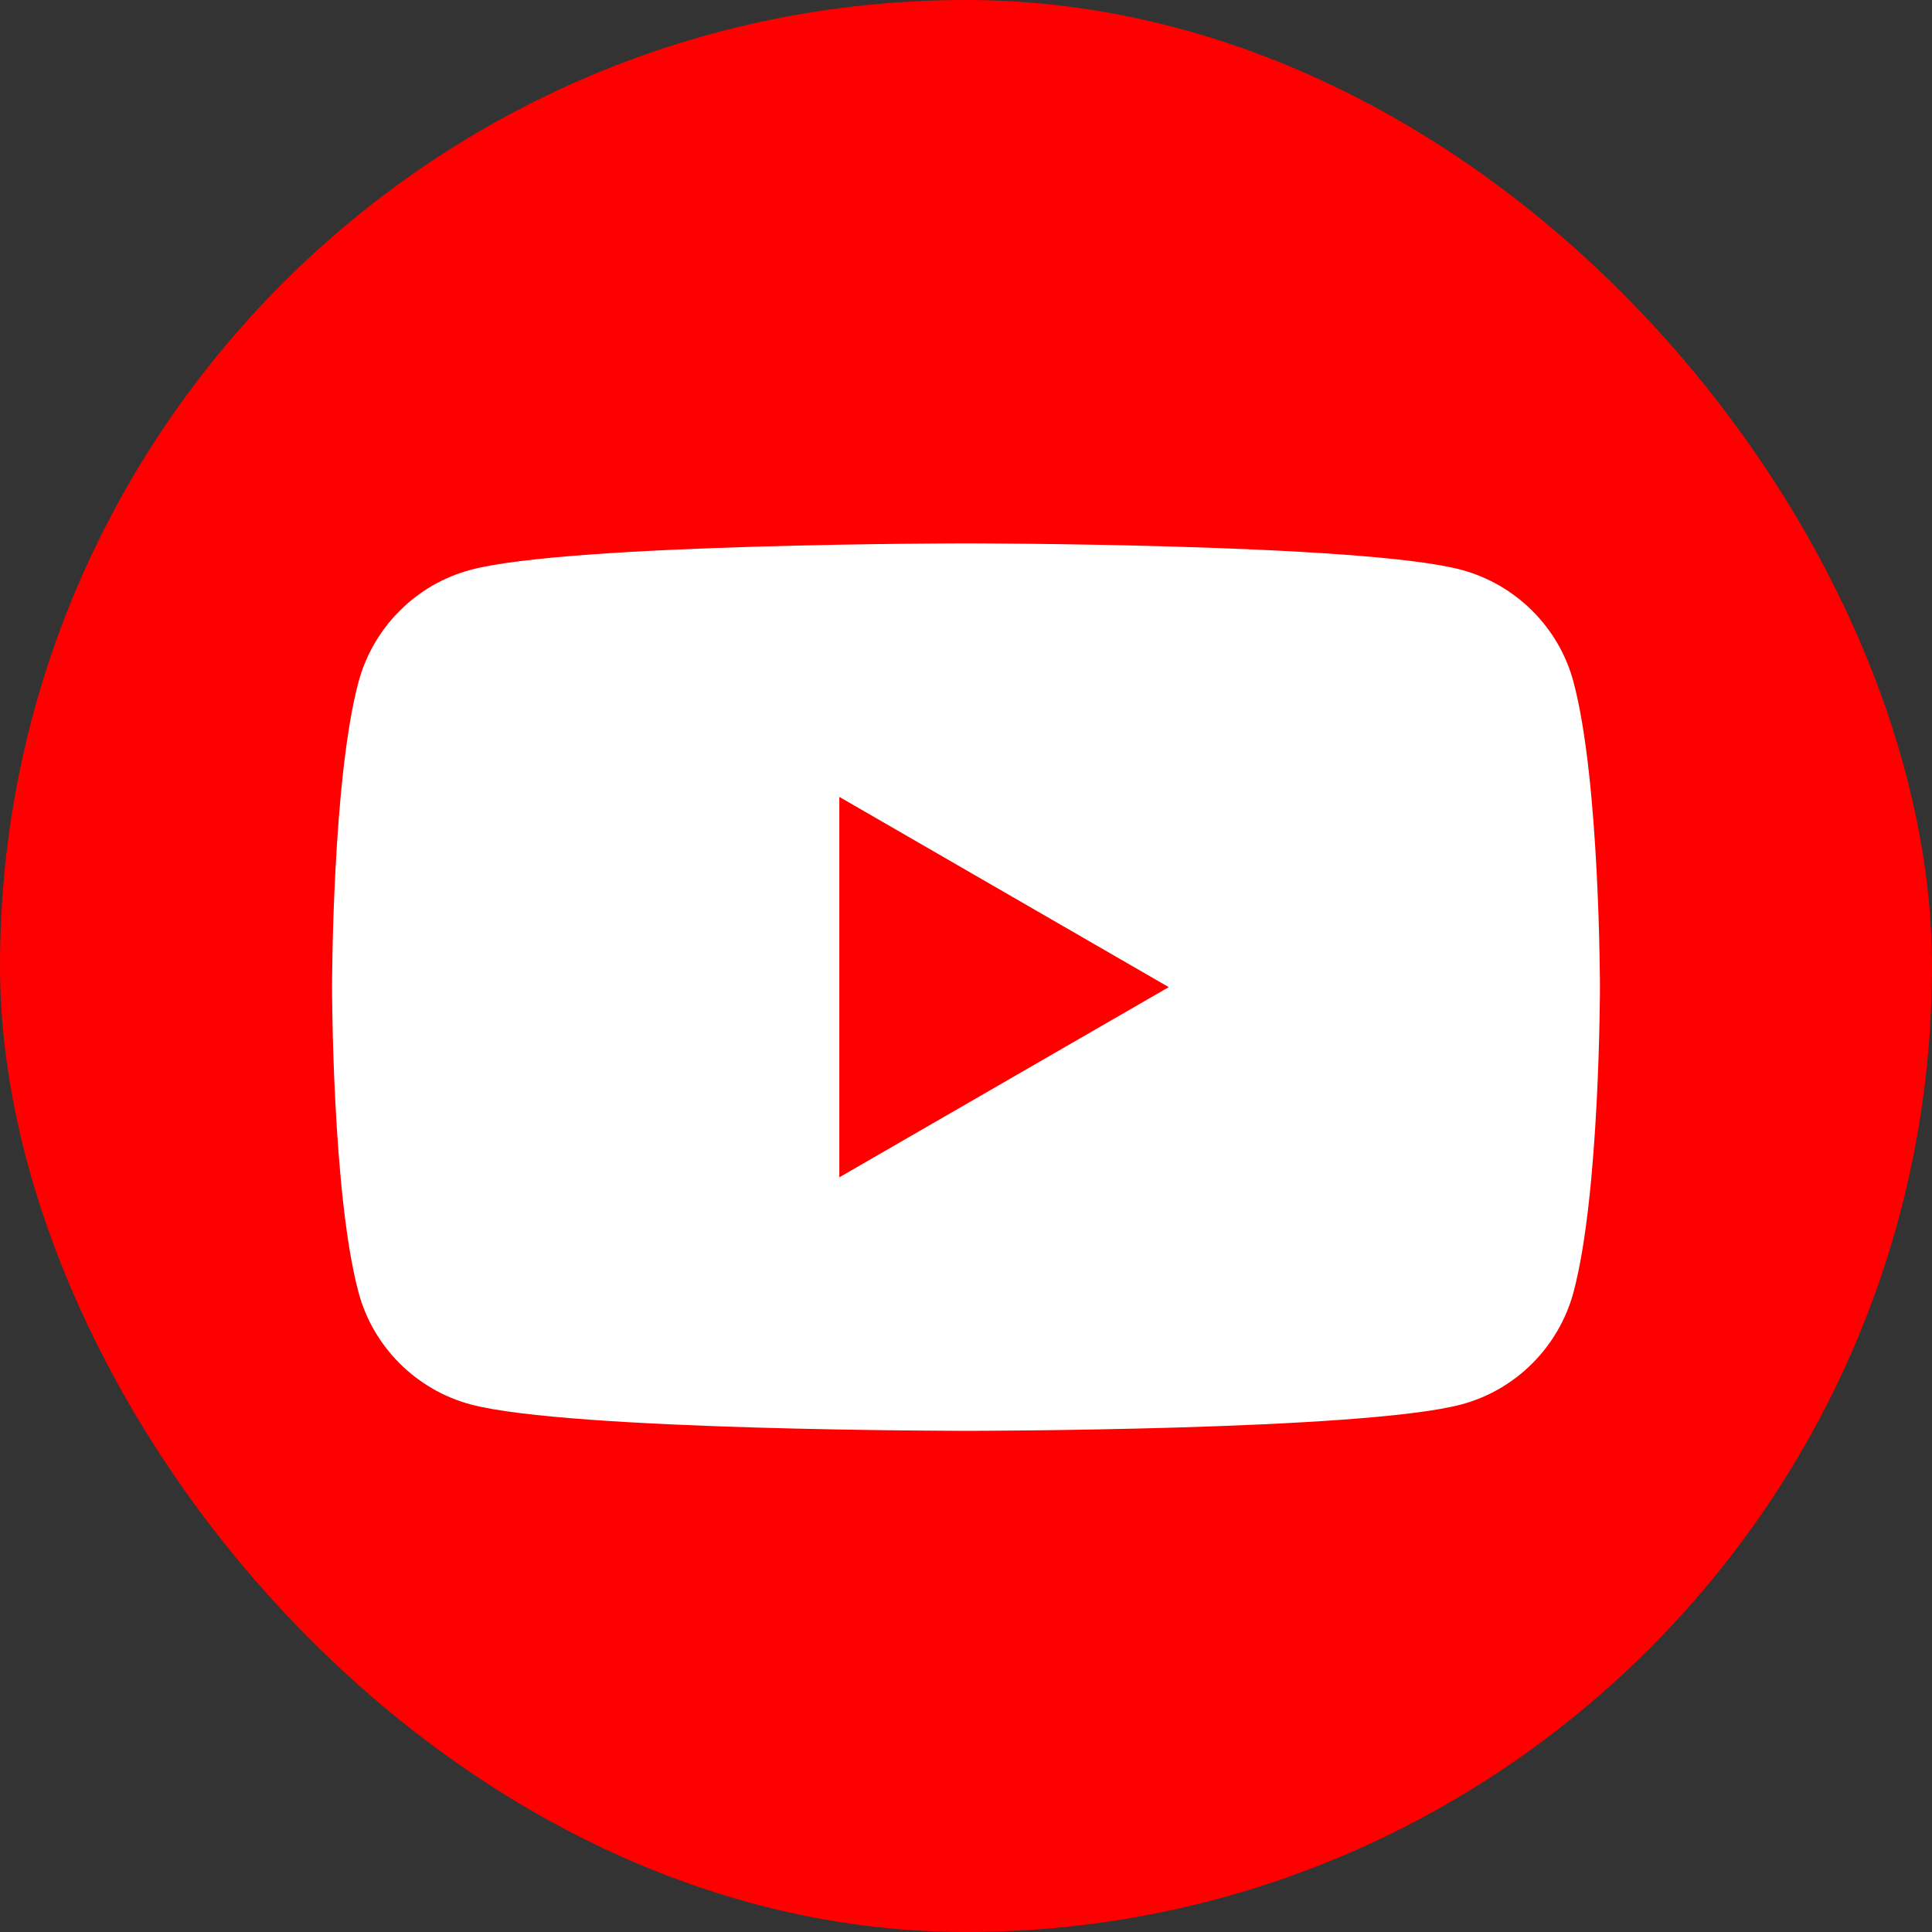 <?xml version="1.0" encoding="UTF-8"?> <svg xmlns="http://www.w3.org/2000/svg" width="32" height="32" viewBox="0 0 32 32" fill="none"><rect x="0" y="0" width="32" height="32" fill="#333333" stroke="none"/><rect width="32" height="32" rx="16" fill="#FF0000"></rect><path fill-rule="evenodd" clip-rule="evenodd" d="M24.205 9.438C25.11 9.682 25.822 10.393 26.062 11.295C26.5 12.932 26.5 16.35 26.5 16.35C26.5 16.35 26.5 19.767 26.062 21.404C25.818 22.309 25.107 23.021 24.205 23.262C22.568 23.699 16 23.699 16 23.699C16 23.699 9.435 23.699 7.795 23.262C6.89 23.018 6.178 22.306 5.938 21.404C5.5 19.767 5.5 16.35 5.5 16.35C5.5 16.35 5.5 12.932 5.938 11.295C6.182 10.39 6.893 9.678 7.795 9.438C9.435 9 16 9 16 9C16 9 22.568 9 24.205 9.438ZM19.358 16.35L13.902 19.5V13.199L19.358 16.35Z" fill="white"></path></svg> 